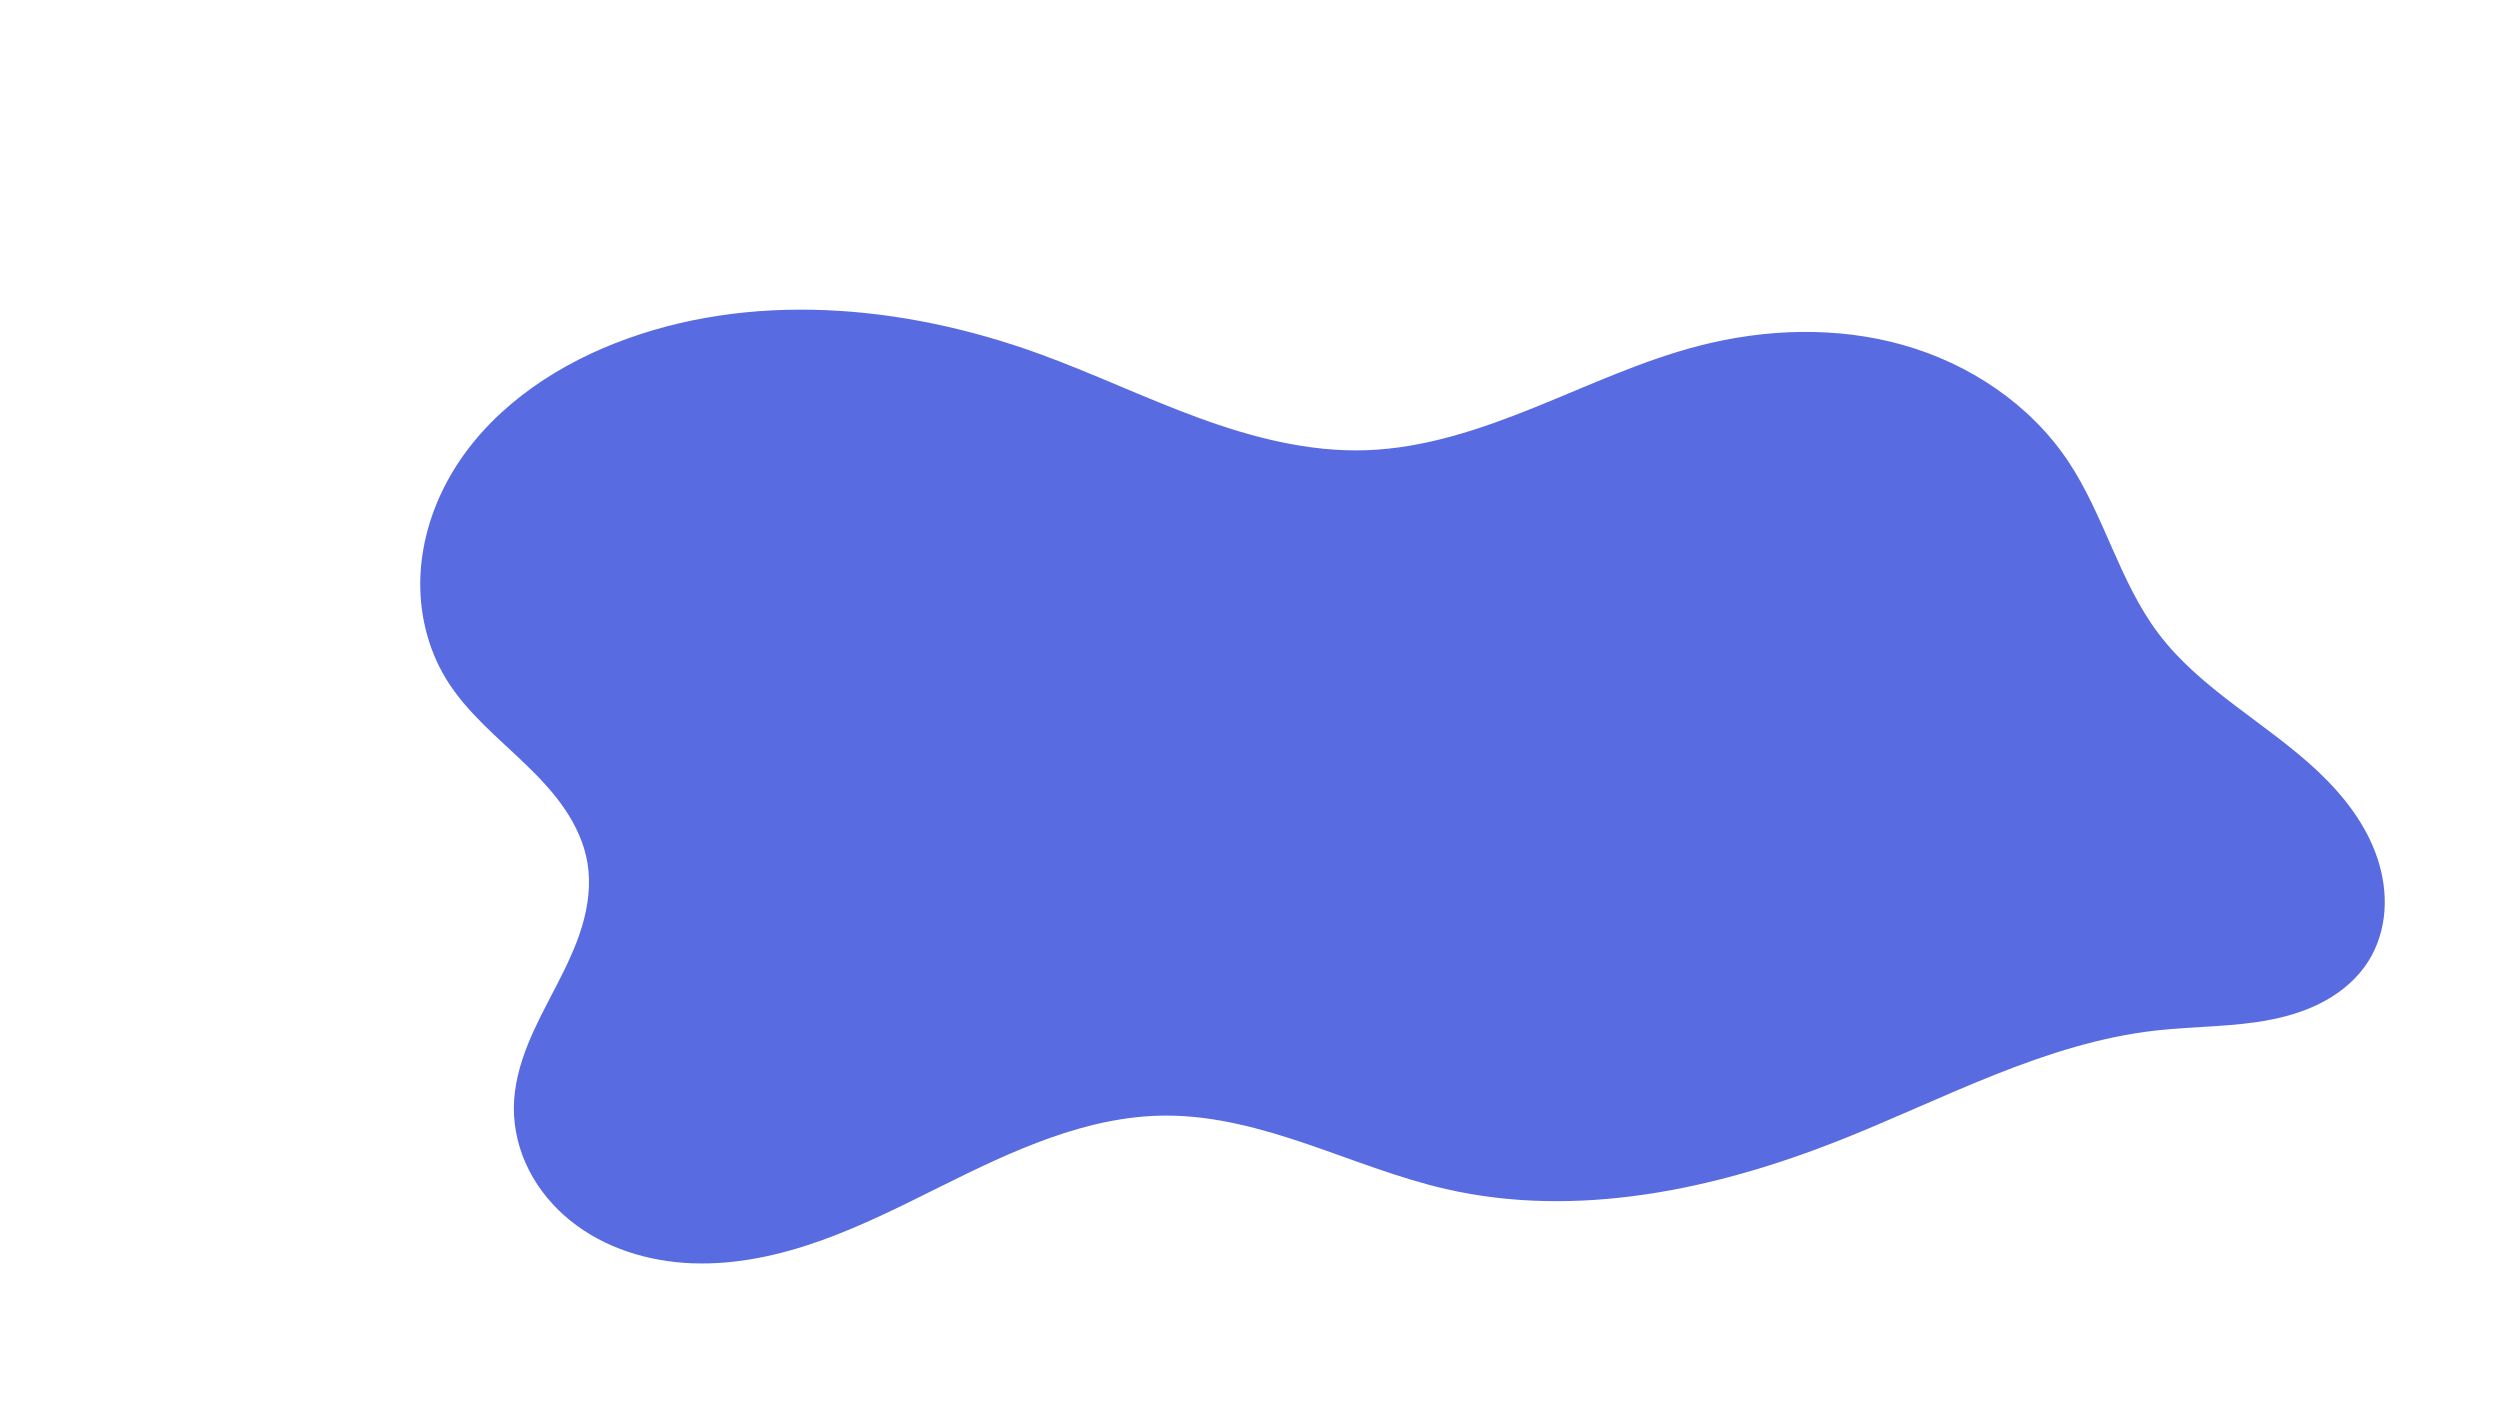 <?xml version="1.0" encoding="UTF-8"?> <svg xmlns="http://www.w3.org/2000/svg" xmlns:xlink="http://www.w3.org/1999/xlink" width="1366" zoomAndPan="magnify" viewBox="0 0 1024.5 576" height="768" preserveAspectRatio="xMidYMid meet" version="1.0"><path fill="#596be1" d="M 252.125 140.637 C 307.141 119.059 369.953 124.738 425.516 144.863 C 447.652 152.883 468.949 163.082 491.059 171.184 C 513.168 179.285 536.445 185.312 559.98 184.496 C 583.879 183.668 606.969 175.832 629.141 166.867 C 651.312 157.902 673.109 147.691 696.266 141.707 C 723.547 134.656 752.695 133.719 779.816 141.359 C 806.938 149.004 831.863 165.566 847.52 188.992 C 862.27 211.066 868.449 238.188 884.387 259.418 C 901.82 282.637 928.961 296.312 950.051 316.266 C 960.594 326.246 969.773 338.102 974.324 351.887 C 976.598 358.777 977.676 366.098 977.148 373.336 C 976.617 380.574 974.449 387.73 970.586 393.875 C 966.359 400.594 960.191 405.977 953.273 409.871 C 946.355 413.77 938.703 416.23 930.918 417.793 C 915.352 420.918 899.309 420.52 883.531 422.297 C 838.164 427.414 797.031 450.133 754.609 467.008 C 703.23 487.449 646.43 499.641 592.535 487.262 C 573.195 482.82 554.715 475.328 535.934 468.926 C 517.148 462.52 497.699 457.141 477.852 457.172 C 445.277 457.223 414.664 471.711 385.496 486.223 C 369.43 494.219 353.359 502.332 336.461 508.375 C 319.562 514.418 301.699 518.359 283.766 517.699 C 265.832 517.043 247.77 511.535 233.801 500.27 C 226.812 494.641 220.914 487.617 216.824 479.633 C 212.734 471.645 210.477 462.688 210.578 453.715 C 210.676 444.883 213.027 436.195 216.32 427.996 C 219.613 419.801 223.848 412.02 227.902 404.172 C 231.957 396.32 235.859 388.34 238.426 379.887 C 240.996 371.434 242.199 362.438 240.762 353.719 C 239.457 345.773 235.996 338.289 231.484 331.621 C 226.973 324.953 221.426 319.047 215.633 313.453 C 204.051 302.266 191.199 291.965 182.809 278.223 C 175.176 265.719 171.691 250.844 172.277 236.207 C 172.859 221.57 177.426 207.195 184.789 194.531 C 199.516 169.203 224.848 151.332 252.125 140.637 Z M 252.125 140.637 " fill-opacity="1" fill-rule="nonzero"></path></svg> 